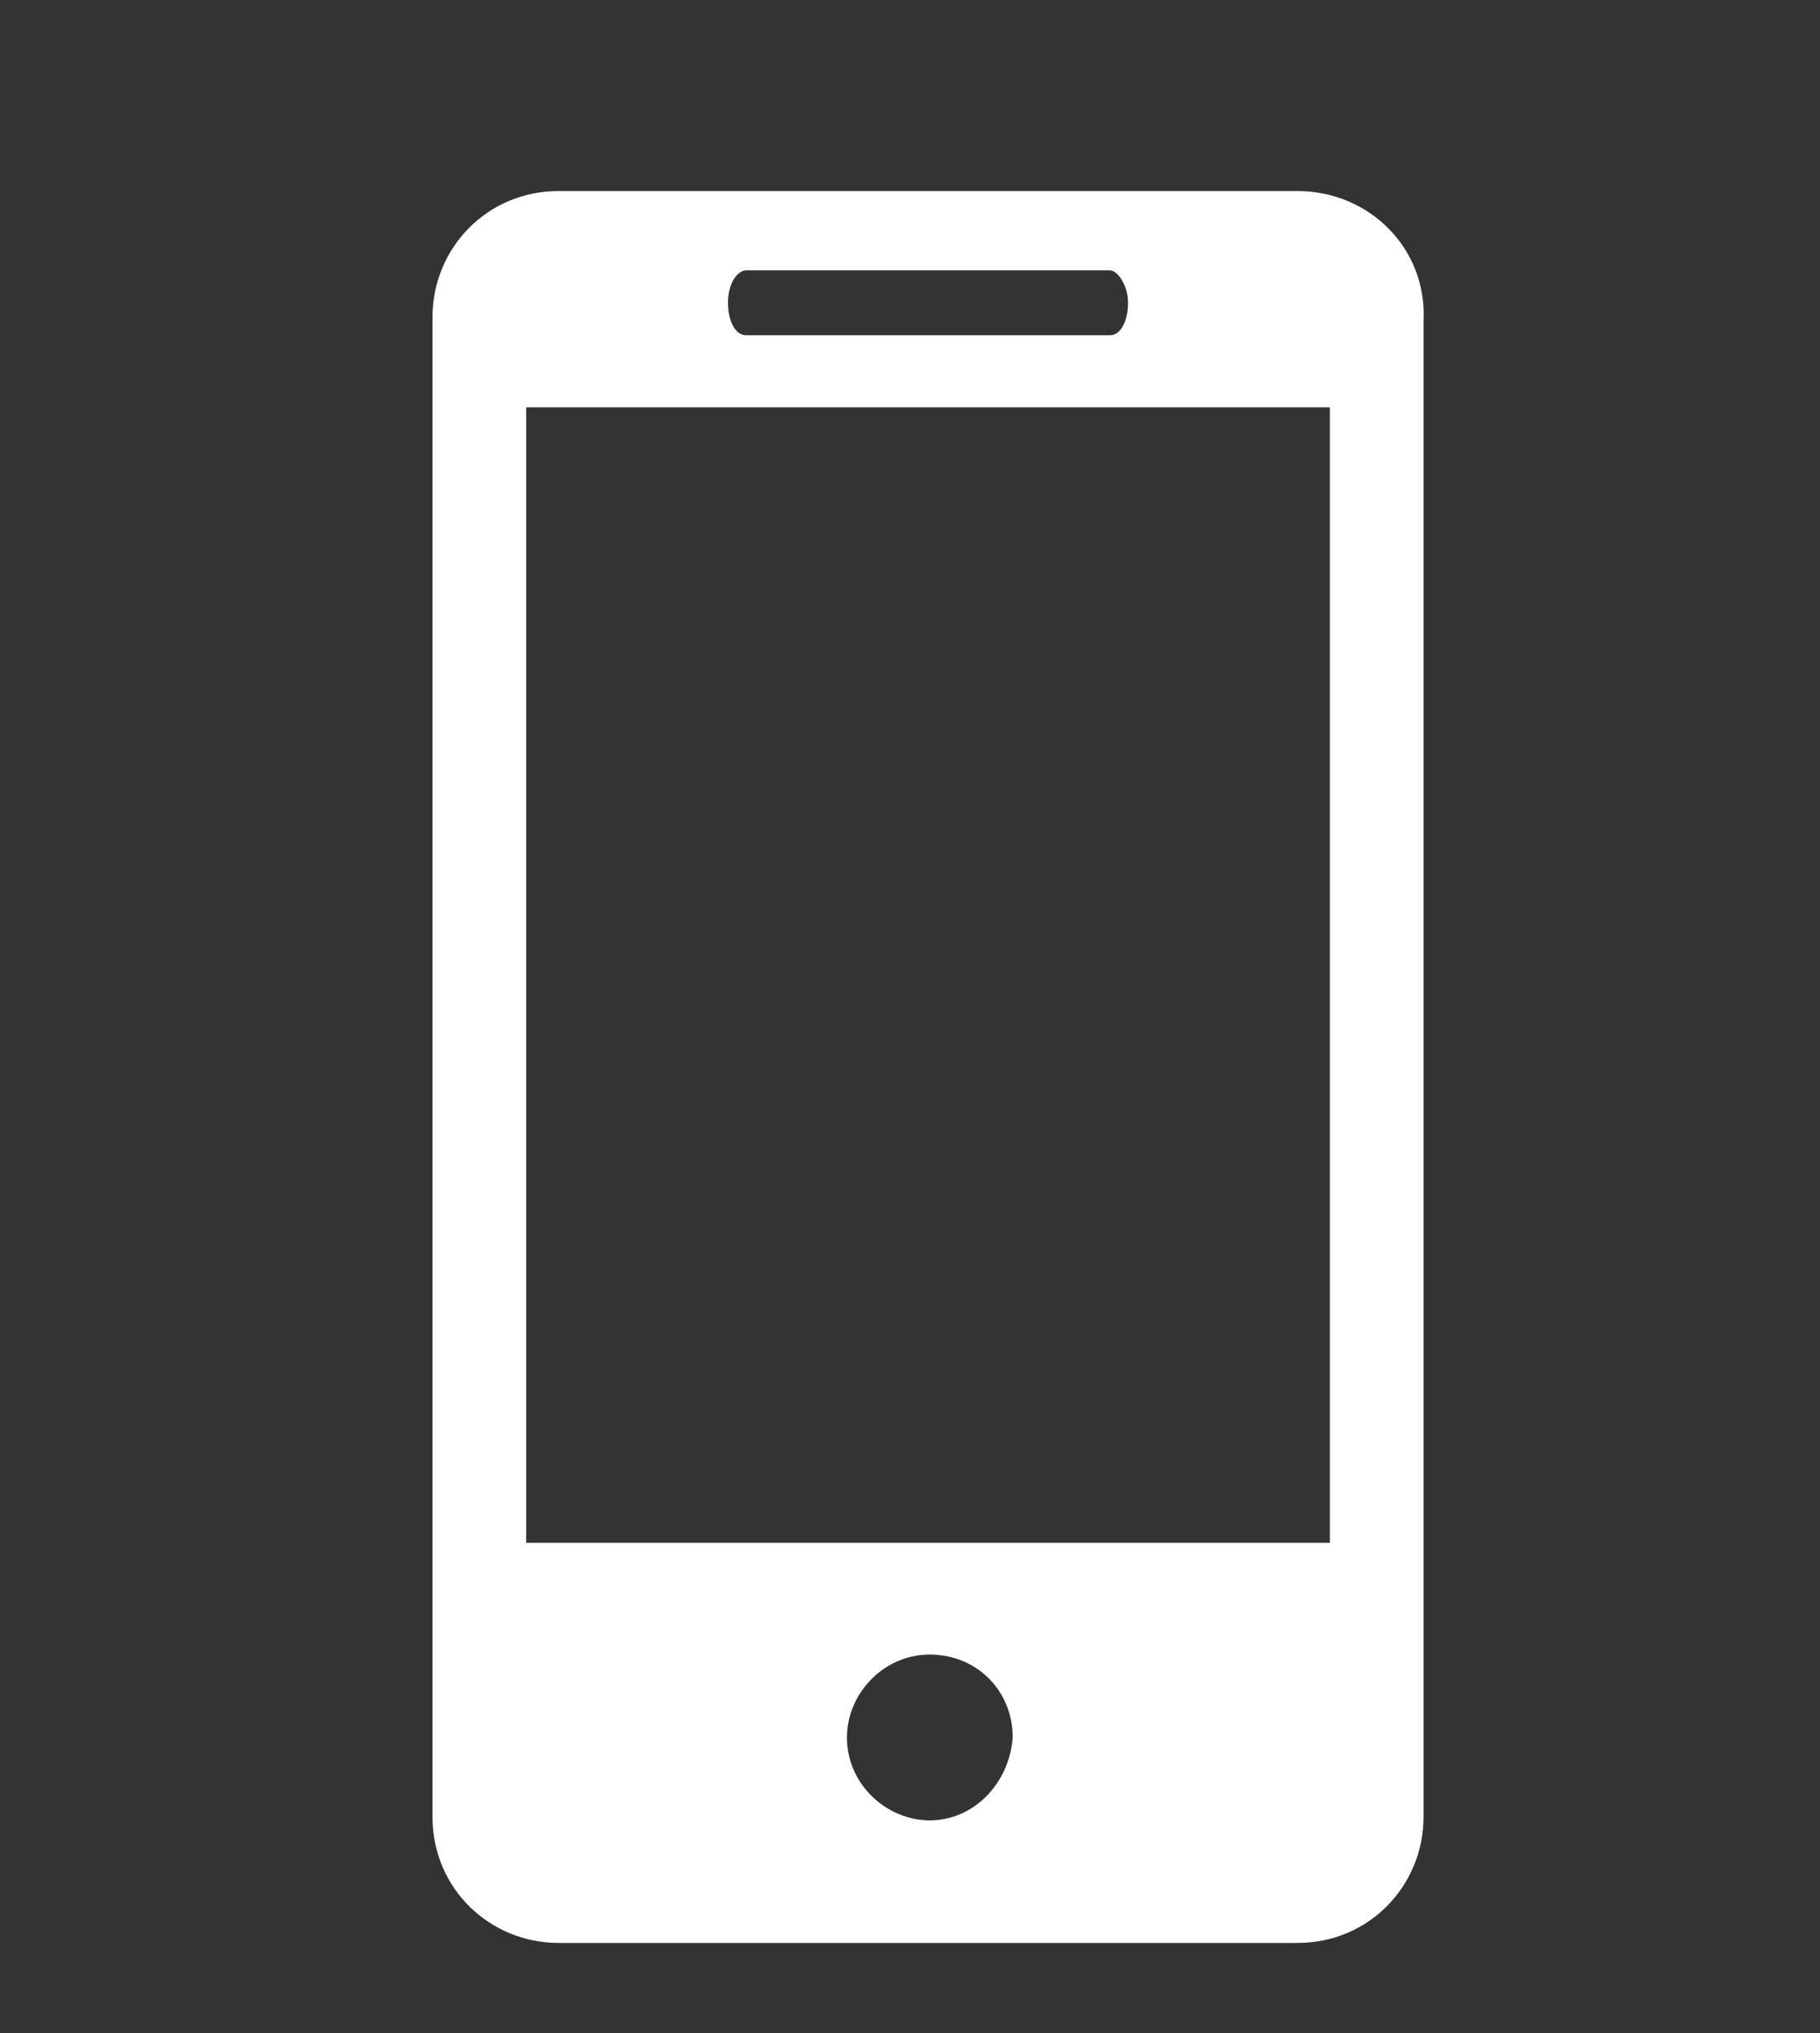 <?xml version="1.0" encoding="utf-8"?>
<!-- Generator: Adobe Illustrator 24.2.0, SVG Export Plug-In . SVG Version: 6.00 Build 0)  -->
<svg version="1.1" id="Layer_1" xmlns="http://www.w3.org/2000/svg" xmlns:xlink="http://www.w3.org/1999/xlink" x="0px" y="0px"
	 viewBox="0 0 50.5 56.4" style="enable-background:new 0 0 50.5 56.4;" xml:space="preserve">
<rect x="0" y="0" width="50.5" height="56.4" fill="#333333" stroke="none"/>
<style type="text/css">
	.st0{clip-path:url(#SVGID_2_);}
	.st1{clip-path:url(#SVGID_4_);fill:#FFFFFF;}
</style>
<g>
	<g>
		<defs>
			<path id="SVGID_1_" d="M36.9,42.8H14.6V11.3h22.3V42.8z M25.8,50.5c-1.2,0-2.3-1-2.3-2.3c0-1.2,1-2.3,2.3-2.3s2.3,1,2.3,2.3
				C28,49.5,27,50.5,25.8,50.5z M20.7,7.5h10.1c0.2,0,0.5,0.4,0.5,0.9c0,0.5-0.2,0.9-0.5,0.9H20.7c-0.3,0-0.5-0.4-0.5-0.9
				C20.2,7.8,20.5,7.5,20.7,7.5z M36,5.3H15.5c-2,0-3.5,1.6-3.5,3.5v41.6c0,2,1.6,3.5,3.5,3.5H36c2,0,3.5-1.6,3.5-3.5V8.9
				C39.6,6.9,38,5.3,36,5.3z"/>
		</defs>
		<clipPath id="SVGID_2_">
			<use xlink:href="#SVGID_1_"  style="overflow:visible;"/>
		</clipPath>
		<g class="st0">
			<g>
				<defs>
					<rect id="SVGID_3_" x="-2119.1" y="-237.8" width="2555.1" height="528.8"/>
				</defs>
				<clipPath id="SVGID_4_">
					<use xlink:href="#SVGID_3_"  style="overflow:visible;"/>
				</clipPath>
				<rect x="10.2" y="3.5" class="st1" width="31.1" height="52.2"/>
			</g>
		</g>
	</g>
</g>
</svg>
